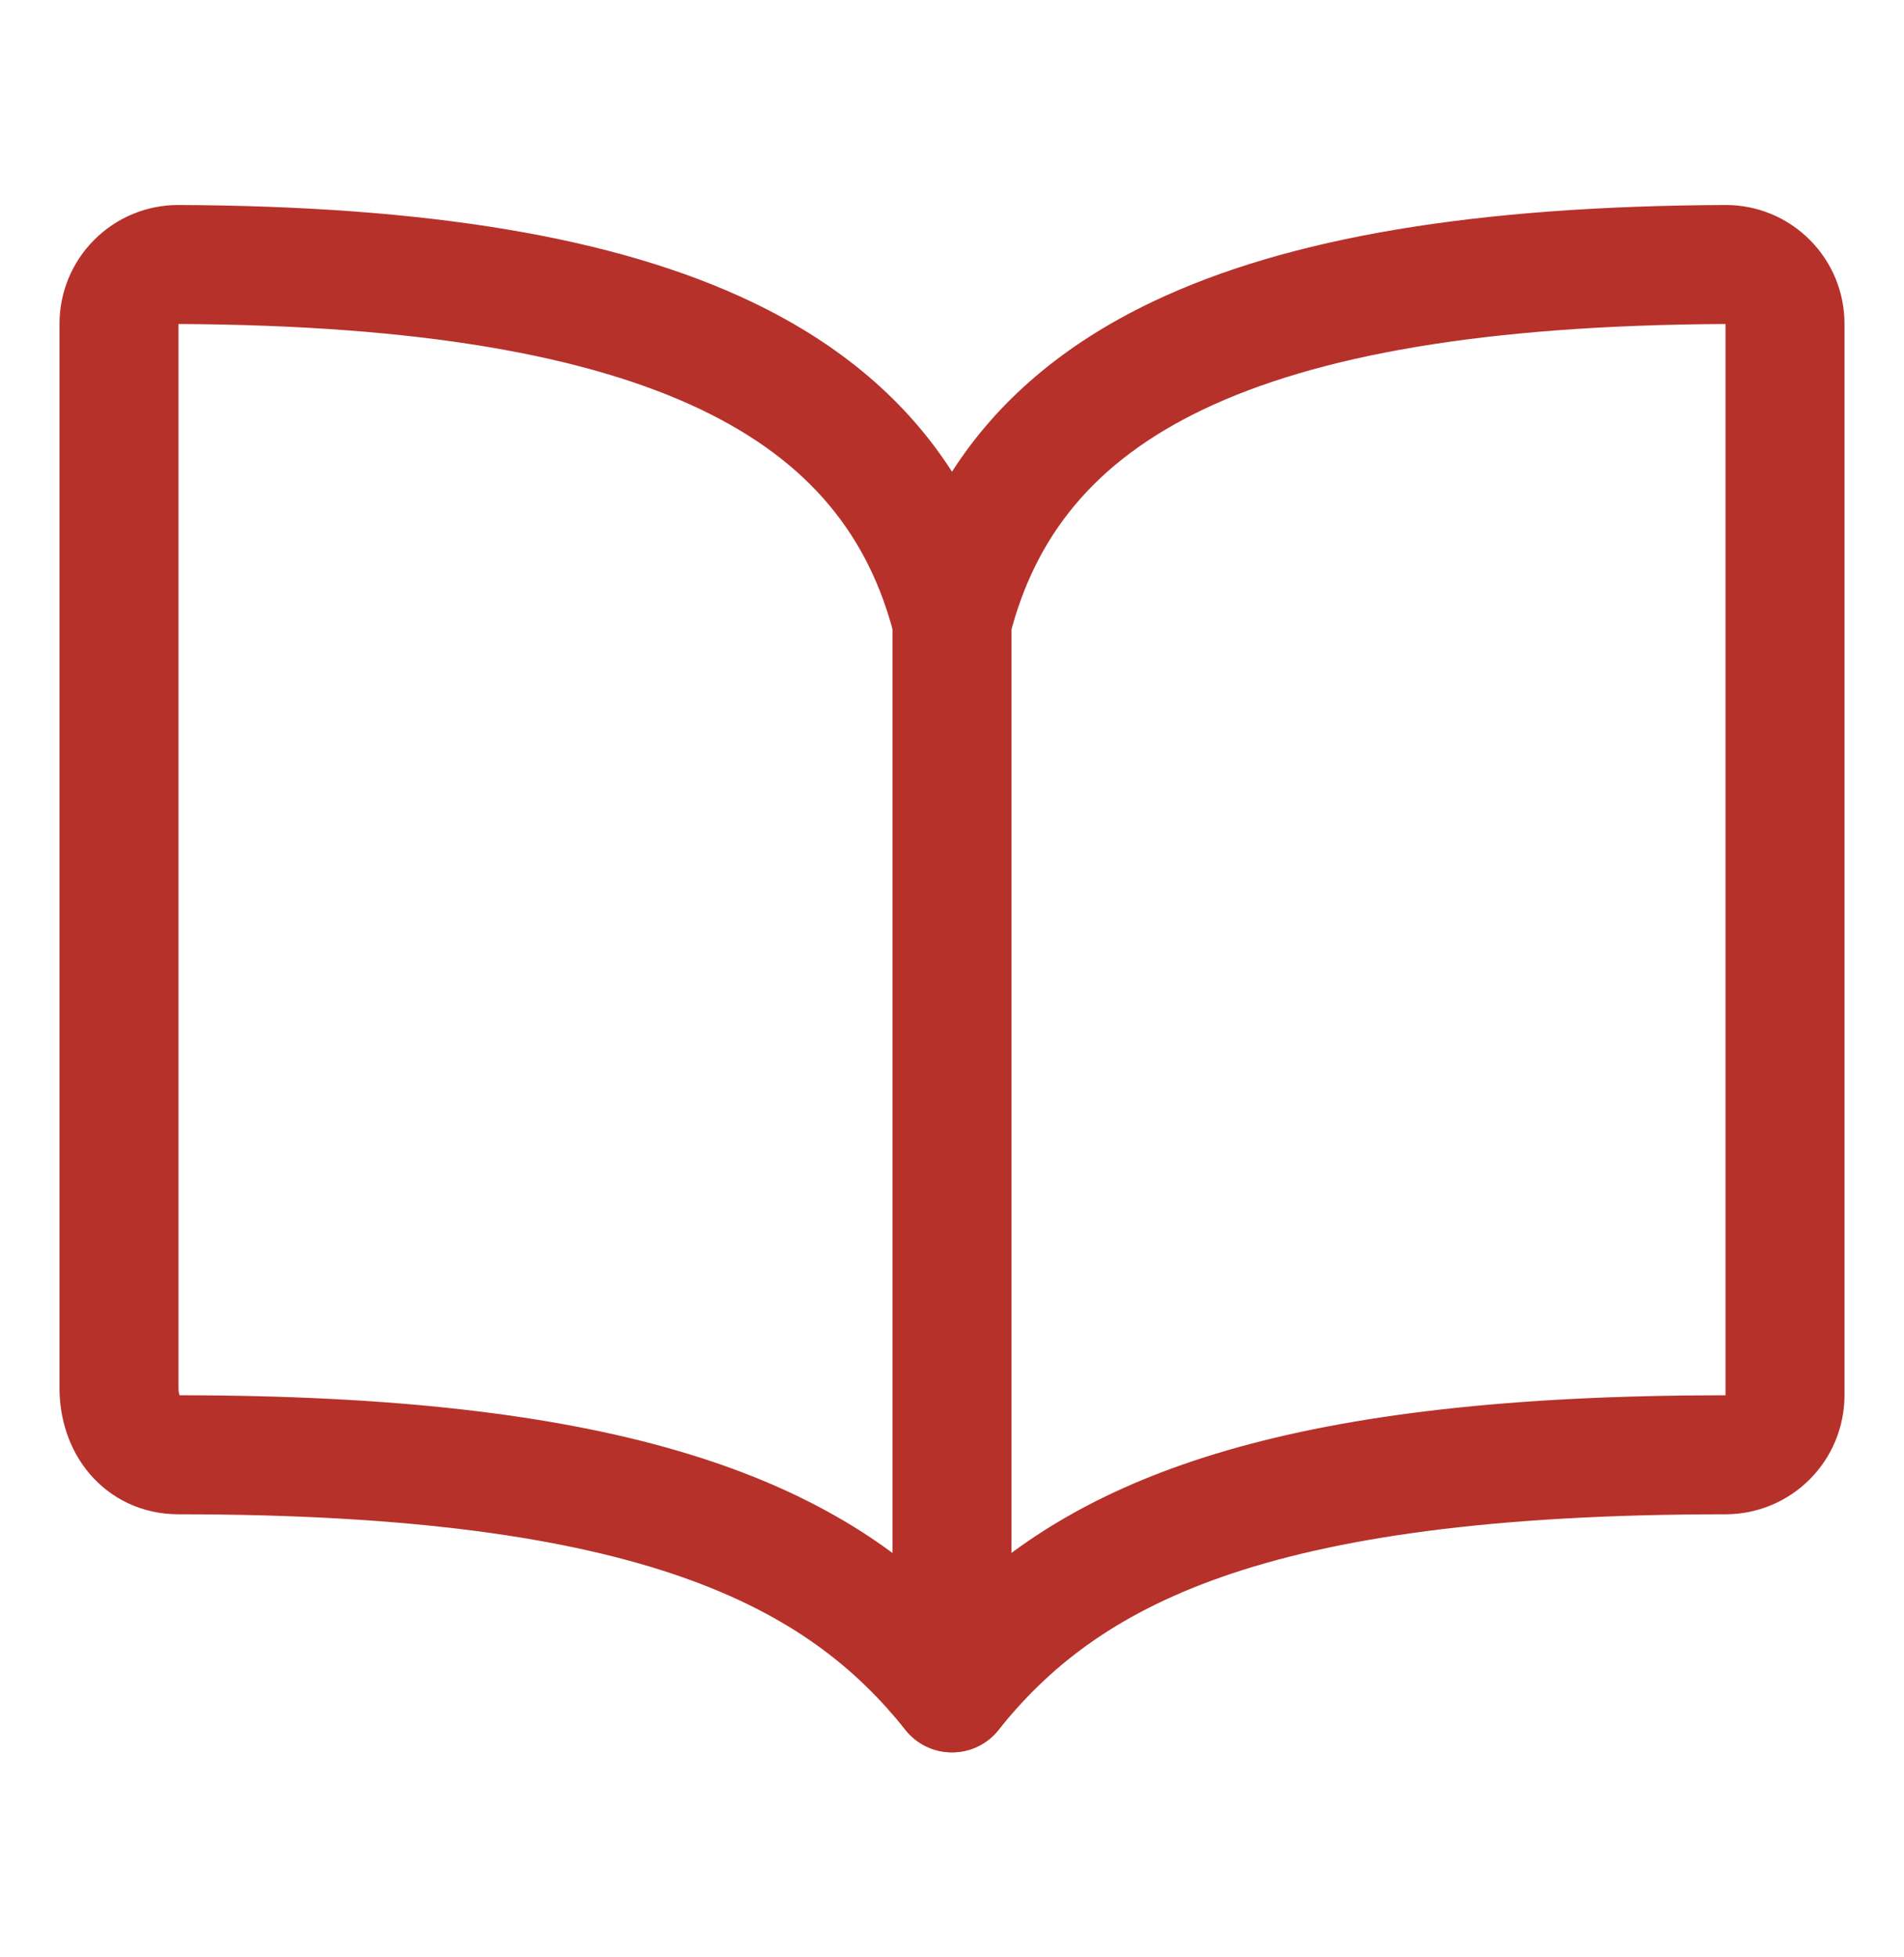 <svg width="36" height="37" viewBox="0 0 36 37" fill="none" xmlns="http://www.w3.org/2000/svg">
<path fill-rule="evenodd" clip-rule="evenodd" d="M3.375 6.125C7.934 6.146 11.112 6.719 13.25 7.74C15.323 8.731 16.433 10.146 16.91 12.026C17.036 12.525 17.485 12.875 18 12.875C18.515 12.875 18.964 12.525 19.091 12.026C19.567 10.146 20.677 8.731 22.75 7.74C24.888 6.719 28.066 6.146 32.625 6.125V26.375C24.505 26.375 20.517 27.831 18 30.319C15.492 27.842 11.498 26.378 3.396 26.375C3.386 26.35 3.375 26.306 3.375 26.239V6.125ZM2.515 4.044C2.789 3.931 3.083 3.874 3.379 3.875L3.38 3.875C8.069 3.896 11.64 4.477 14.22 5.71C15.898 6.512 17.146 7.585 18 8.917C18.854 7.585 20.102 6.512 21.78 5.71C24.36 4.477 27.931 3.896 32.62 3.875L32.621 3.875C32.917 3.874 33.211 3.931 33.485 4.044C33.759 4.157 34.008 4.323 34.217 4.533C34.427 4.742 34.593 4.991 34.706 5.265C34.818 5.538 34.876 5.831 34.875 6.127V26.375C34.875 26.972 34.638 27.544 34.216 27.966C33.794 28.388 33.222 28.625 32.625 28.625C23.758 28.625 20.71 30.413 18.878 32.703C18.665 32.97 18.342 33.125 18 33.125C17.658 33.125 17.335 32.969 17.121 32.702C15.302 30.426 12.241 28.625 3.375 28.625C2.696 28.625 2.103 28.338 1.695 27.86C1.302 27.398 1.125 26.812 1.125 26.239V6.127C1.124 5.831 1.182 5.538 1.294 5.265C1.407 4.991 1.573 4.742 1.783 4.533C1.992 4.323 2.241 4.157 2.515 4.044Z" fill="#B6312A"/>
<path fill-rule="evenodd" clip-rule="evenodd" d="M18 10.625C18.621 10.625 19.125 11.129 19.125 11.75V32C19.125 32.621 18.621 33.125 18 33.125C17.379 33.125 16.875 32.621 16.875 32V11.75C16.875 11.129 17.379 10.625 18 10.625Z" fill="#B6312A"/>
</svg>
